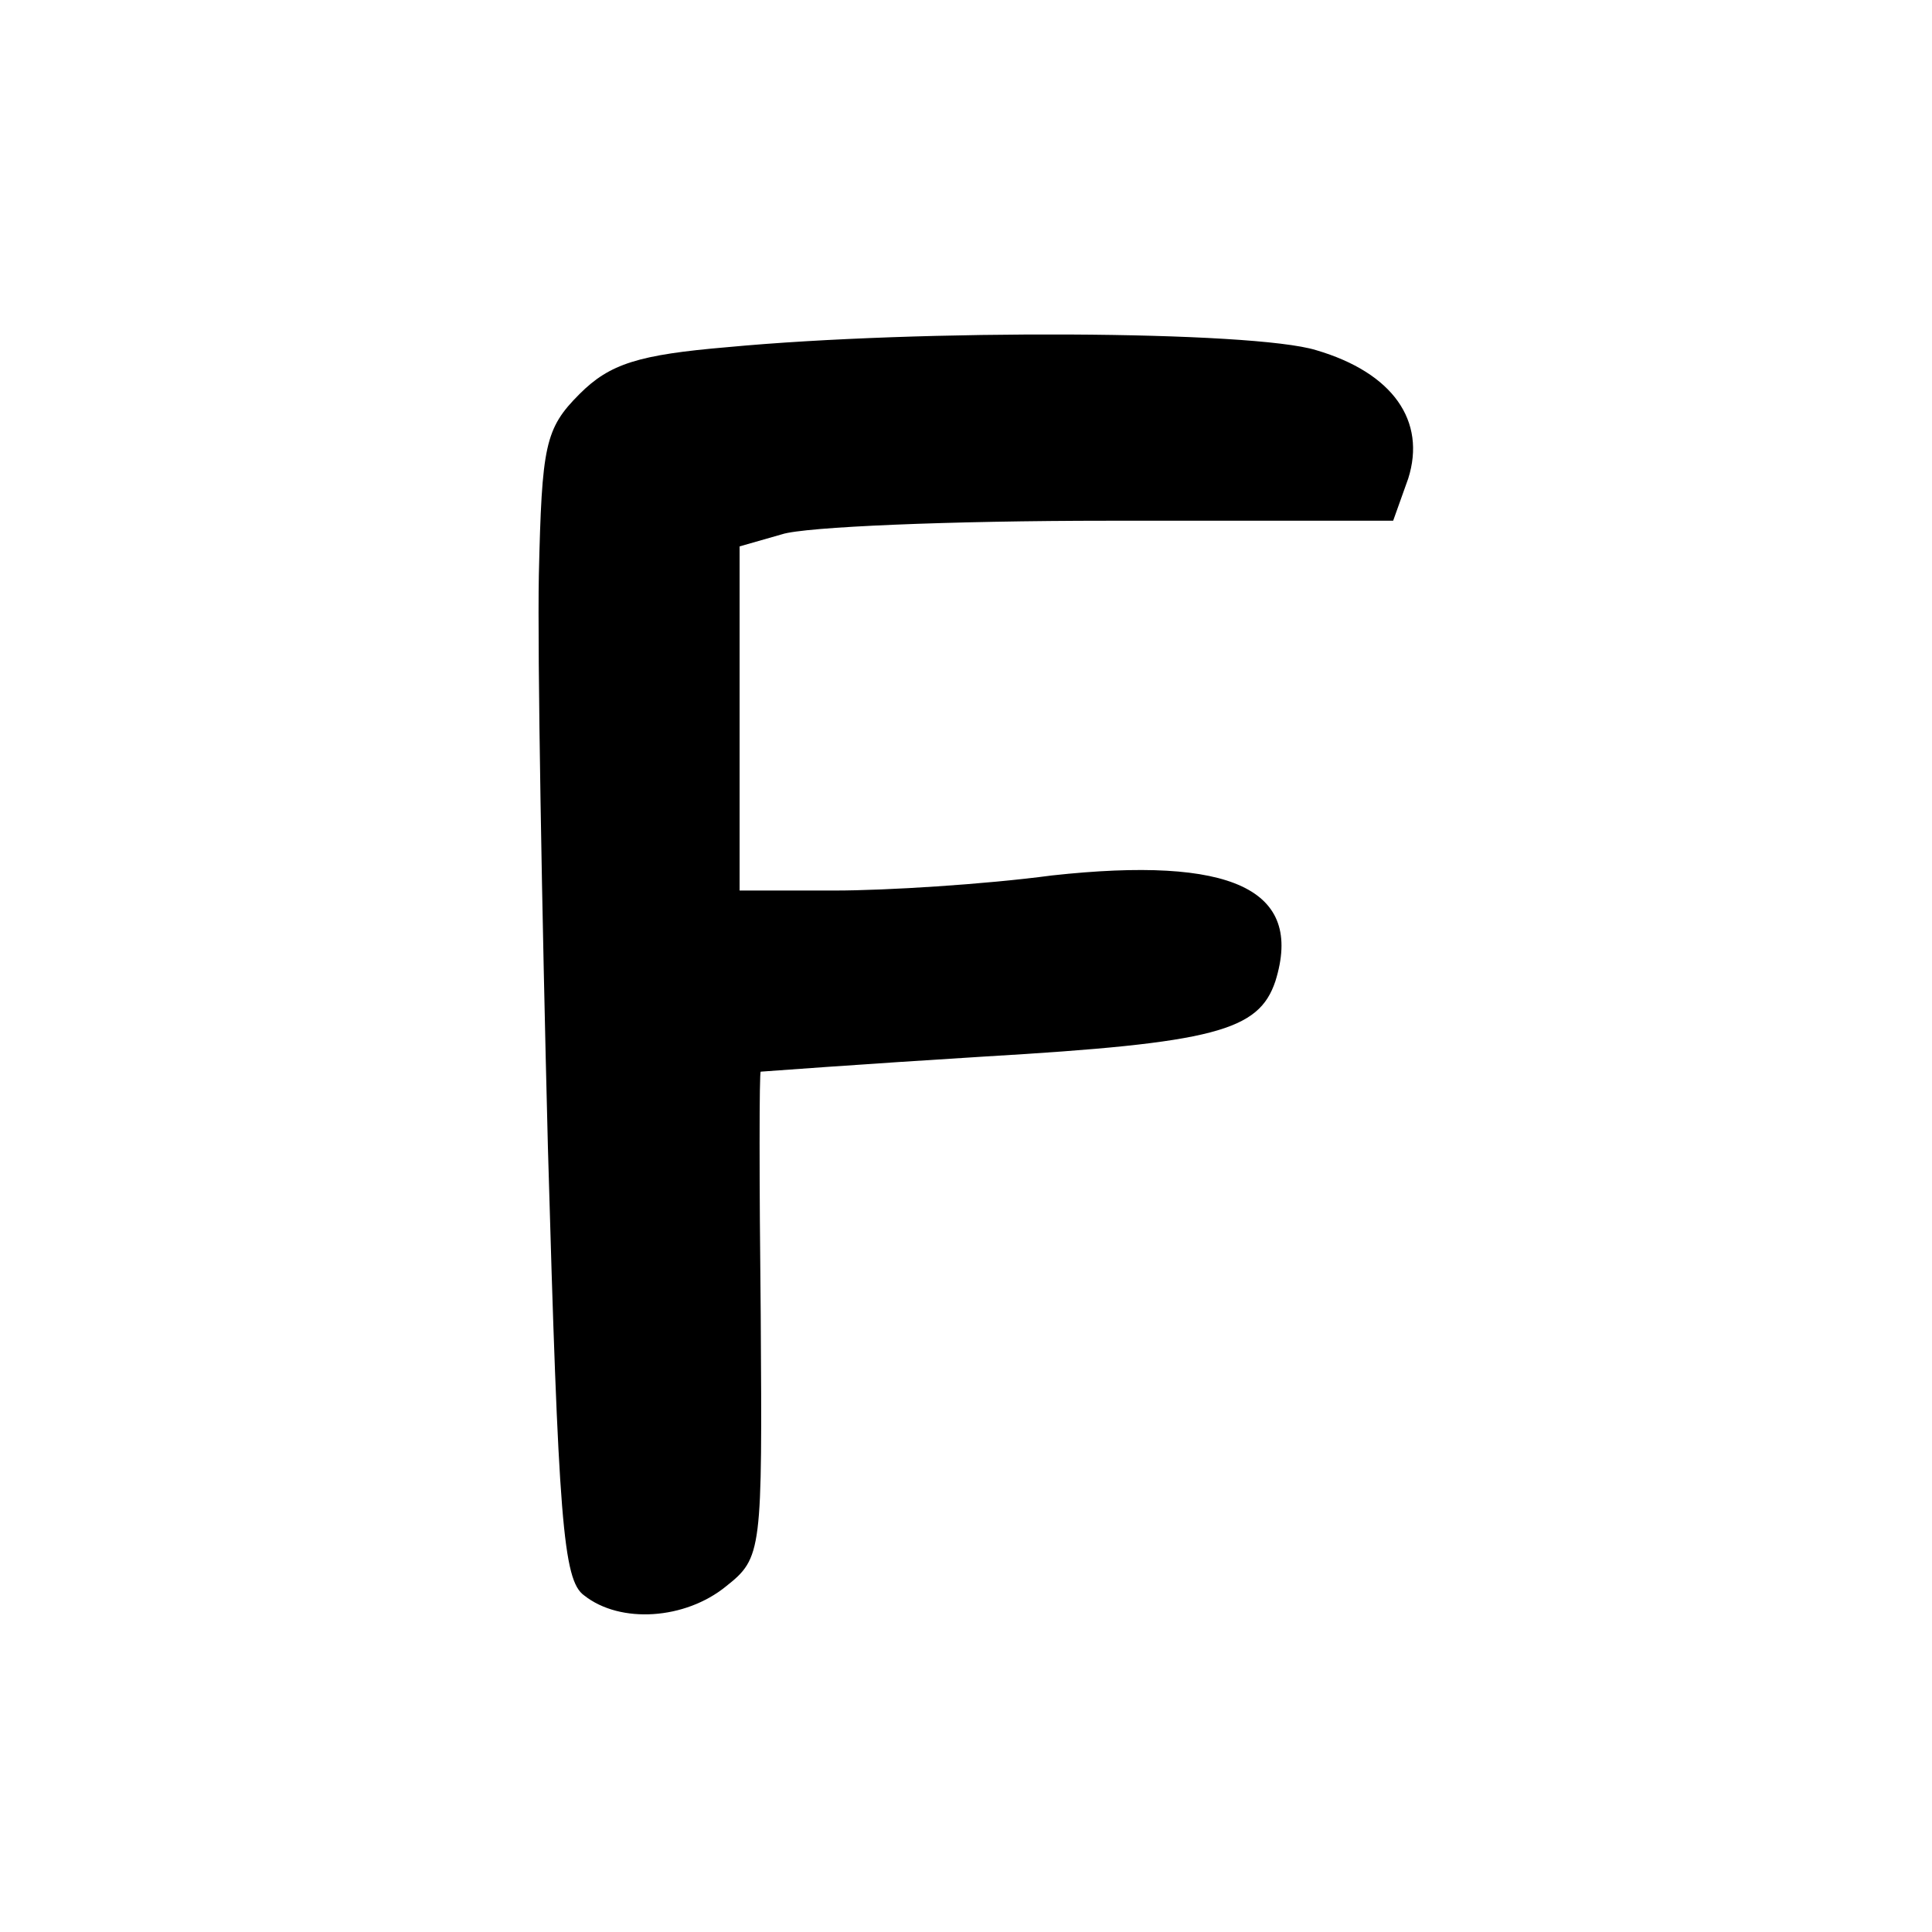 <?xml version="1.0" standalone="no"?>
<!DOCTYPE svg PUBLIC "-//W3C//DTD SVG 20010904//EN"
 "http://www.w3.org/TR/2001/REC-SVG-20010904/DTD/svg10.dtd">
<svg version="1.0" xmlns="http://www.w3.org/2000/svg"
 width="128pt" height="128pt" viewBox="0 0 128 128"
 preserveAspectRatio="xMidYMid meet">

<g transform="translate(0,128) scale(0.1,-0.1)"
fill="#000000" stroke="none">
<path d="M482 1050 c-59 -5 -78 -11 -98 -31 -23 -23 -25 -34 -27 -120 -1 -52
2 -222 6 -379 7 -247 10 -287 24 -297 24 -19 67 -16 94 6 24 19 24 23 23 180
-1 89 -1 161 0 161 0 0 67 5 148 10 153 9 182 17 193 50 19 61 -29 83 -148 70
-45 -6 -110 -10 -144 -10 l-63 0 0 114 0 114 28 8 c15 5 112 9 216 9 l189 0
10 28 c12 38 -10 70 -61 85 -42 13 -263 14 -390 2z"/>
</g>
</svg>
